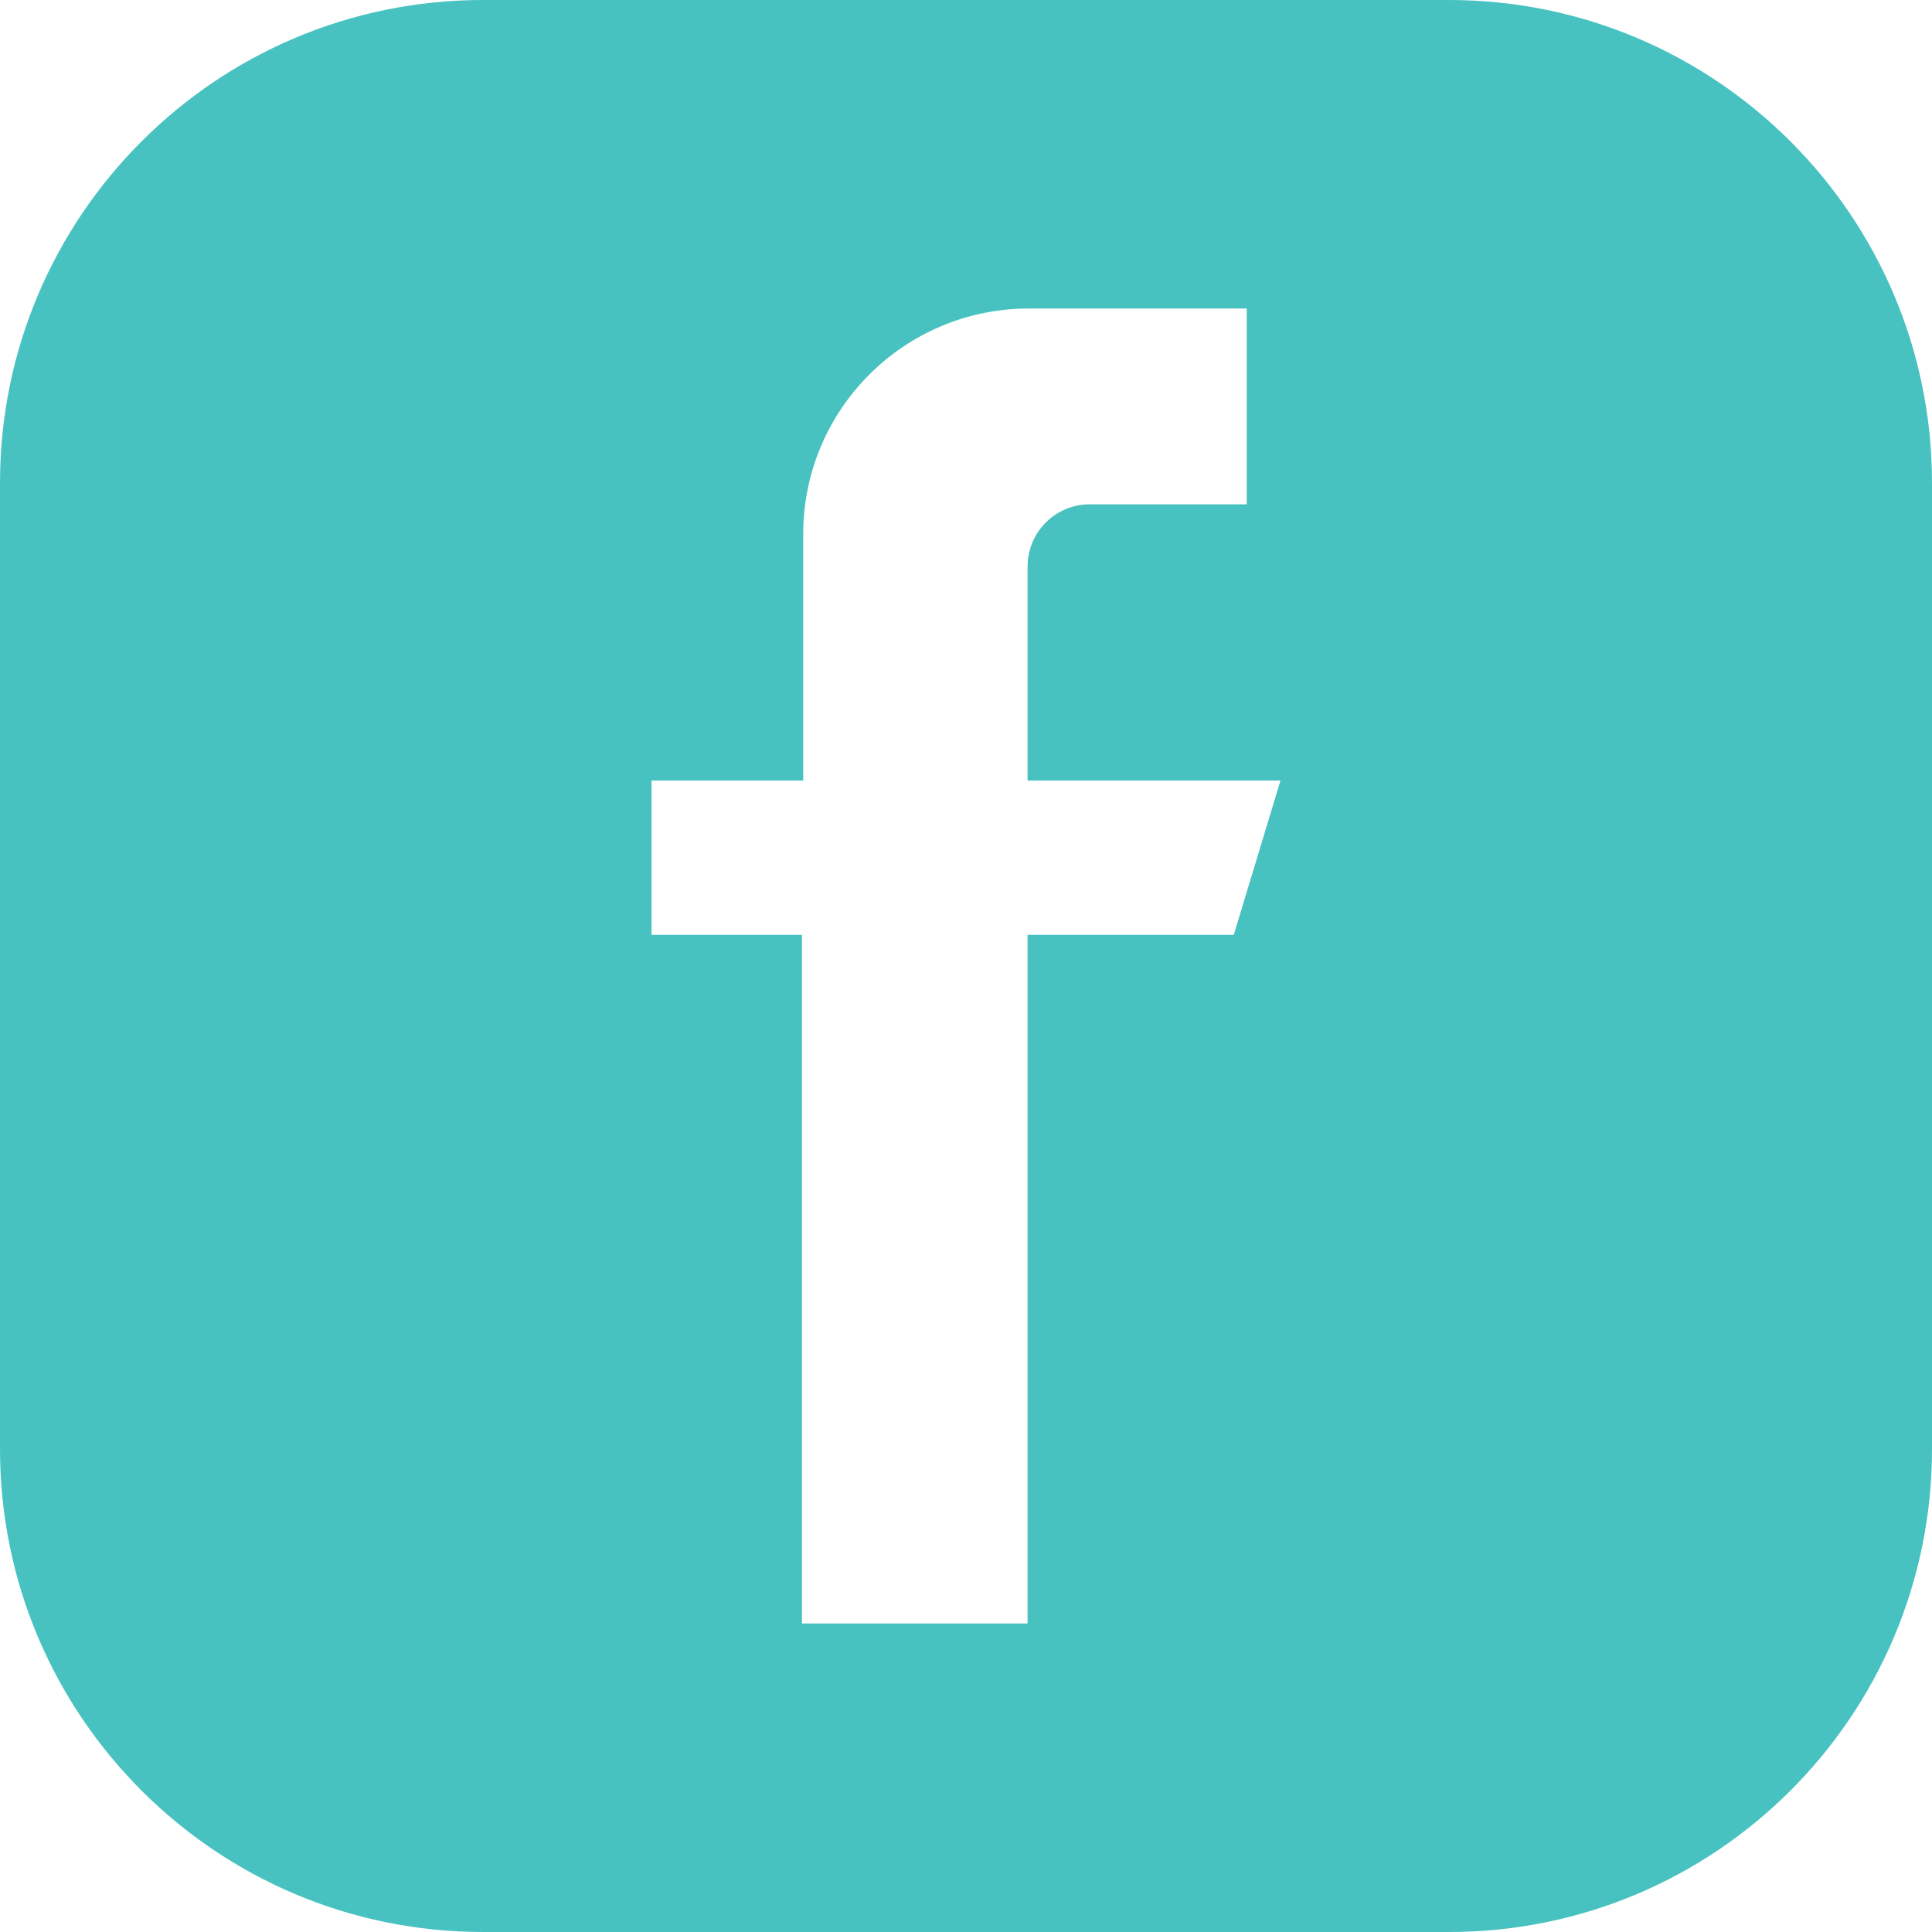 <svg width="32" height="32" viewBox="0 0 32 32" fill="none" xmlns="http://www.w3.org/2000/svg">
<path d="M8 0C3.582 0 0 3.582 0 8V24C0 28.418 3.582 32 8 32H24C28.418 32 32 28.418 32 24V8C32 3.582 28.418 0 24 0H8ZM20.435 15.485H17.02V26.89H13.283V15.485H10.791V12.928H13.304V8.846C13.304 6.782 14.977 5.11 17.04 5.11H20.65V8.353H18.05C17.481 8.353 17.02 8.814 17.02 9.383V12.928H21.209L20.435 15.485Z" fill="#47C2C0"/>
</svg>
